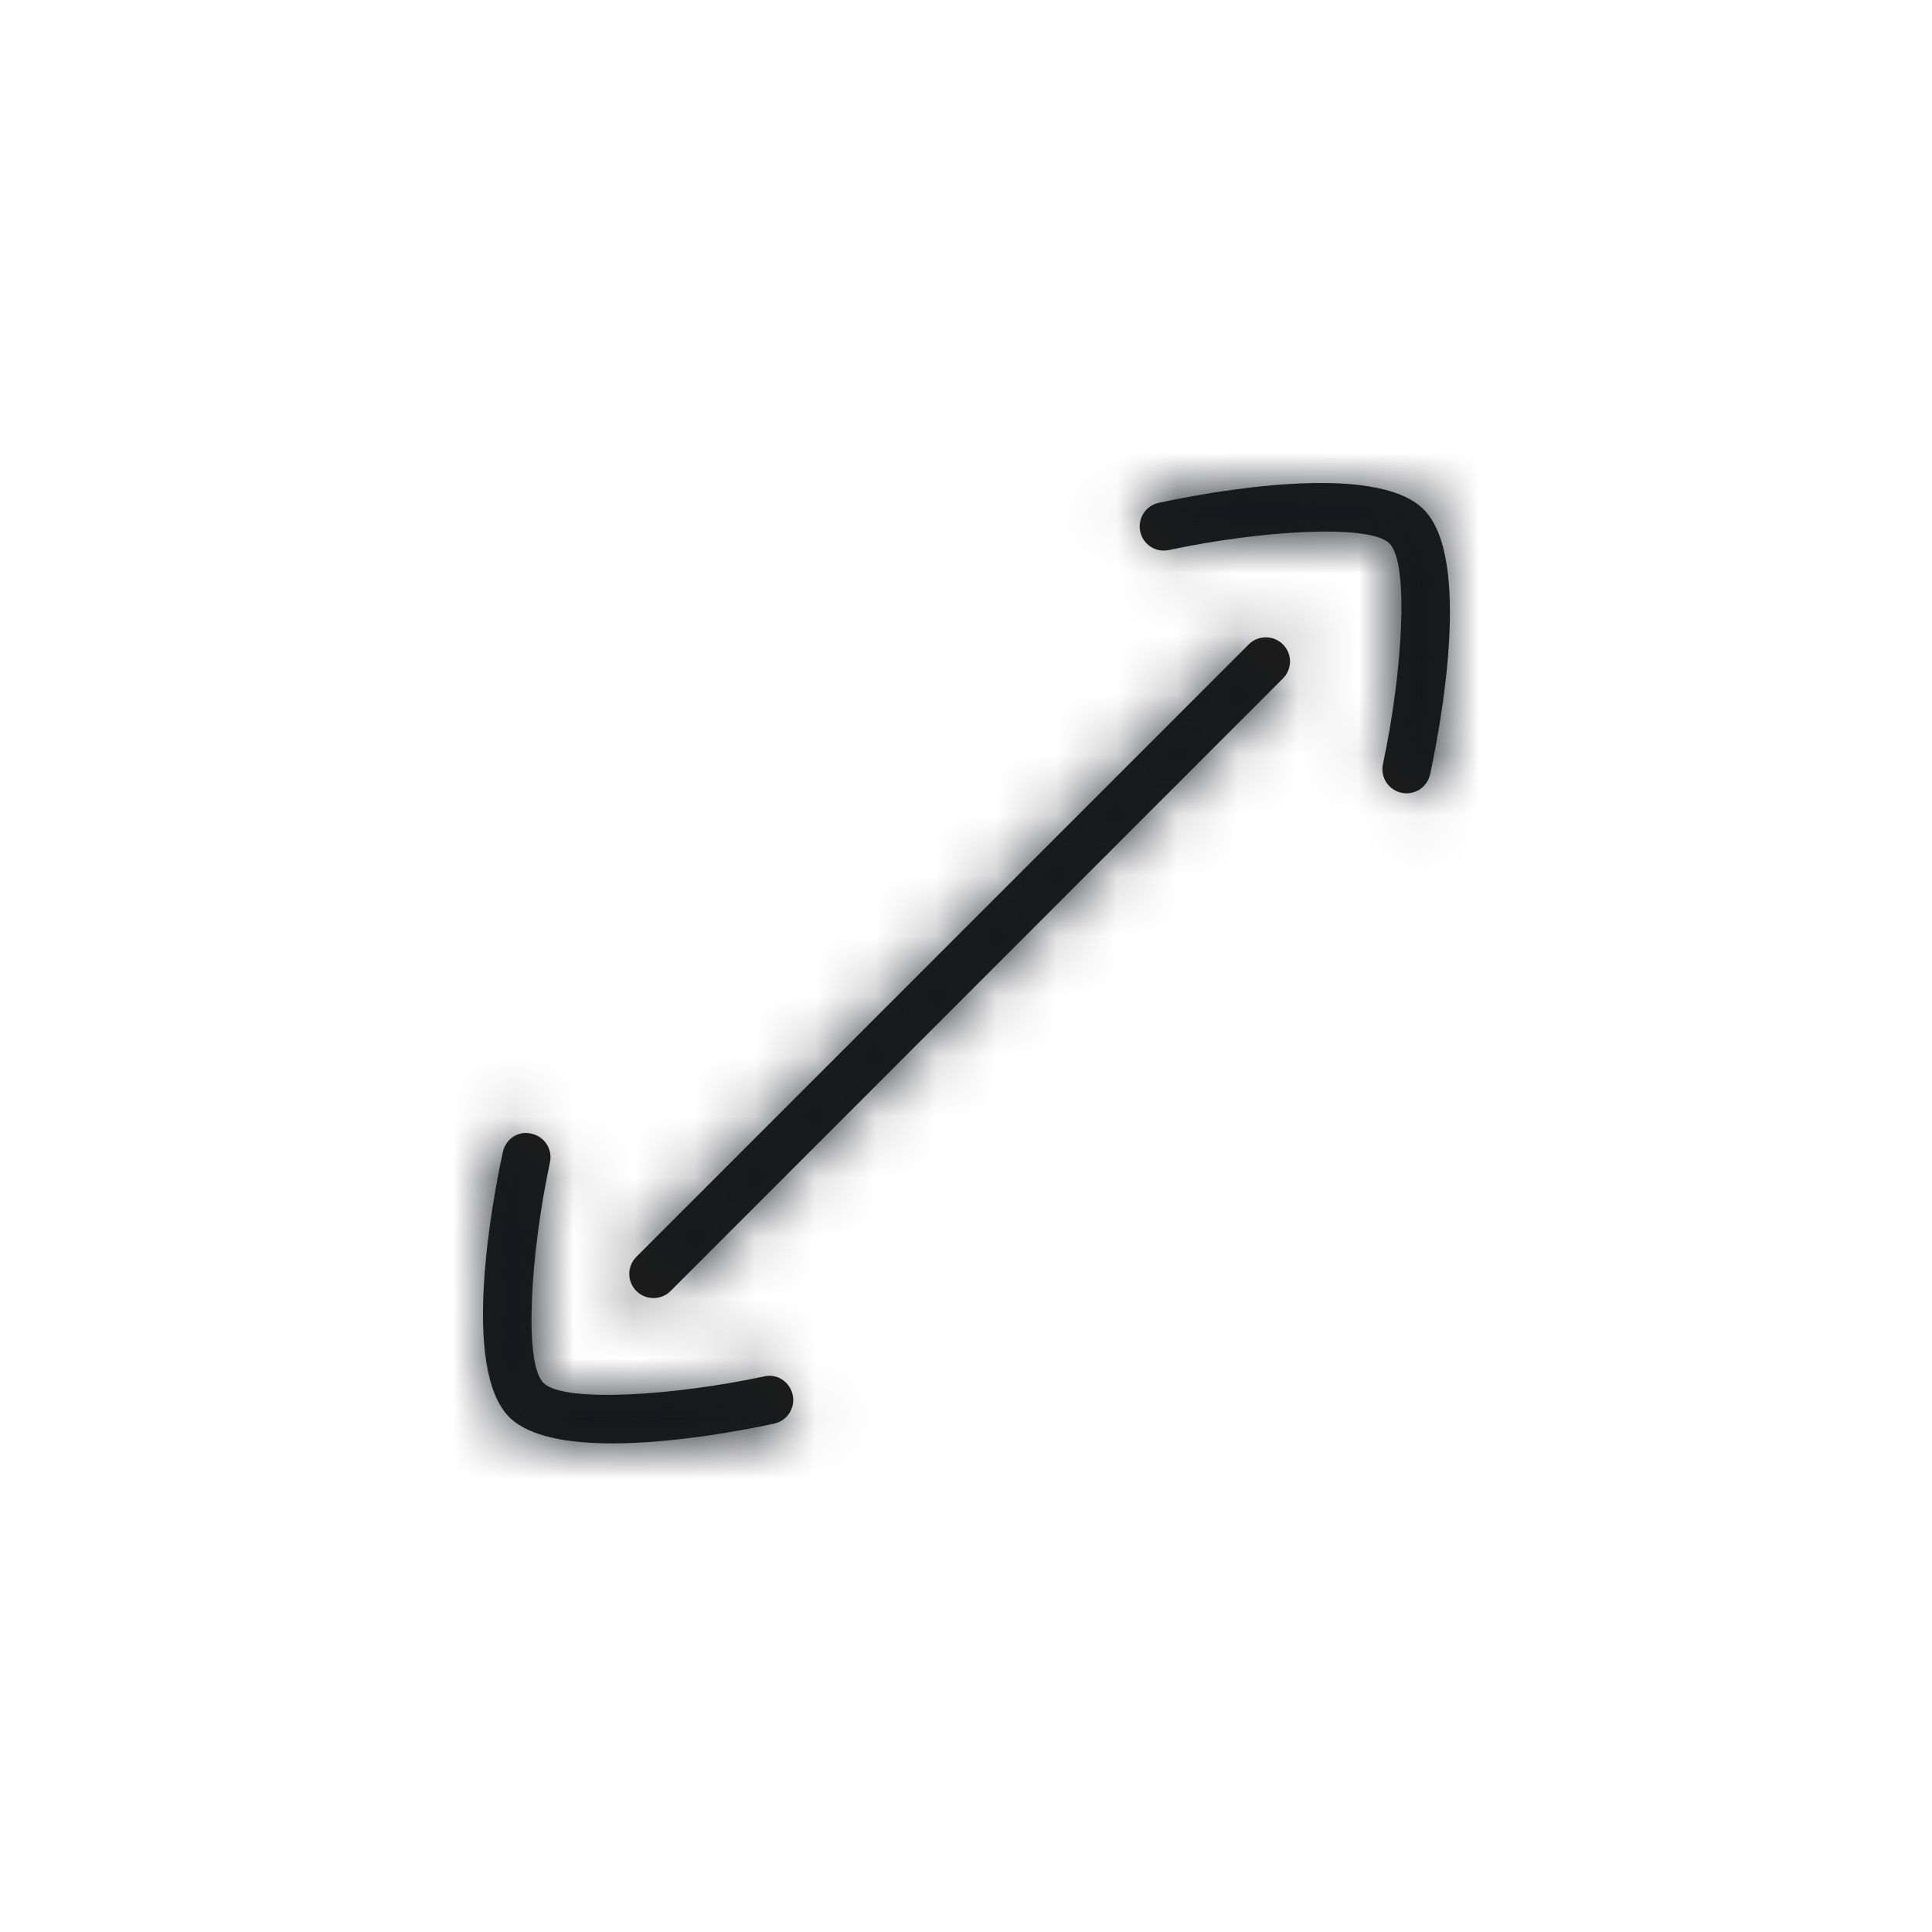 <svg xmlns="http://www.w3.org/2000/svg" xmlns:xlink="http://www.w3.org/1999/xlink" viewBox="0 0 32 32">
  <defs>
    <path id="a" d="M20.683 10.673c.156-.156.41-.156.566 0 .157.156.157.409 0 .565l-10.142 10.145c-.078.078-.181.117-.283.117-.103 0-.205-.039-.284-.117-.156-.156-.156-.41 0-.566l10.143-10.144zm2.897-2.236c.802.802.285 3.561.107 4.387-.04.188-.206.316-.39.316-.028 0-.056-.003-.084-.009-.216-.046-.354-.259-.307-.475.32-1.496.441-3.321.108-3.654-.331-.332-2.159-.212-3.654.109-.22.045-.428-.092-.474-.307-.047-.216.09-.429.306-.475.825-.179 3.584-.696 4.388.108zM12.655 22.798c.218-.053.429.092.475.307.046.215-.091.428-.307.474-.487.106-1.649.328-2.684.328-.717 0-1.375-.107-1.704-.435-.801-.802-.285-3.562-.107-4.388.046-.216.253-.362.474-.307.216.046.354.259.307.475-.32 1.496-.44 3.321-.108 3.653.333.333 2.157.213 3.654-.107z"/>
  </defs>
  <g fill="none" fill-rule="evenodd">
    <mask id="b" fill="#fff">
      <use xlink:href="#a"/>
    </mask>
    <use fill="#1D1D1B" xlink:href="#a"/>
    <g fill="#14161C" fill-rule="nonzero" mask="url(#b)">
      <path d="M0 0h32v32H0z"/>
    </g>
  </g>
</svg>
